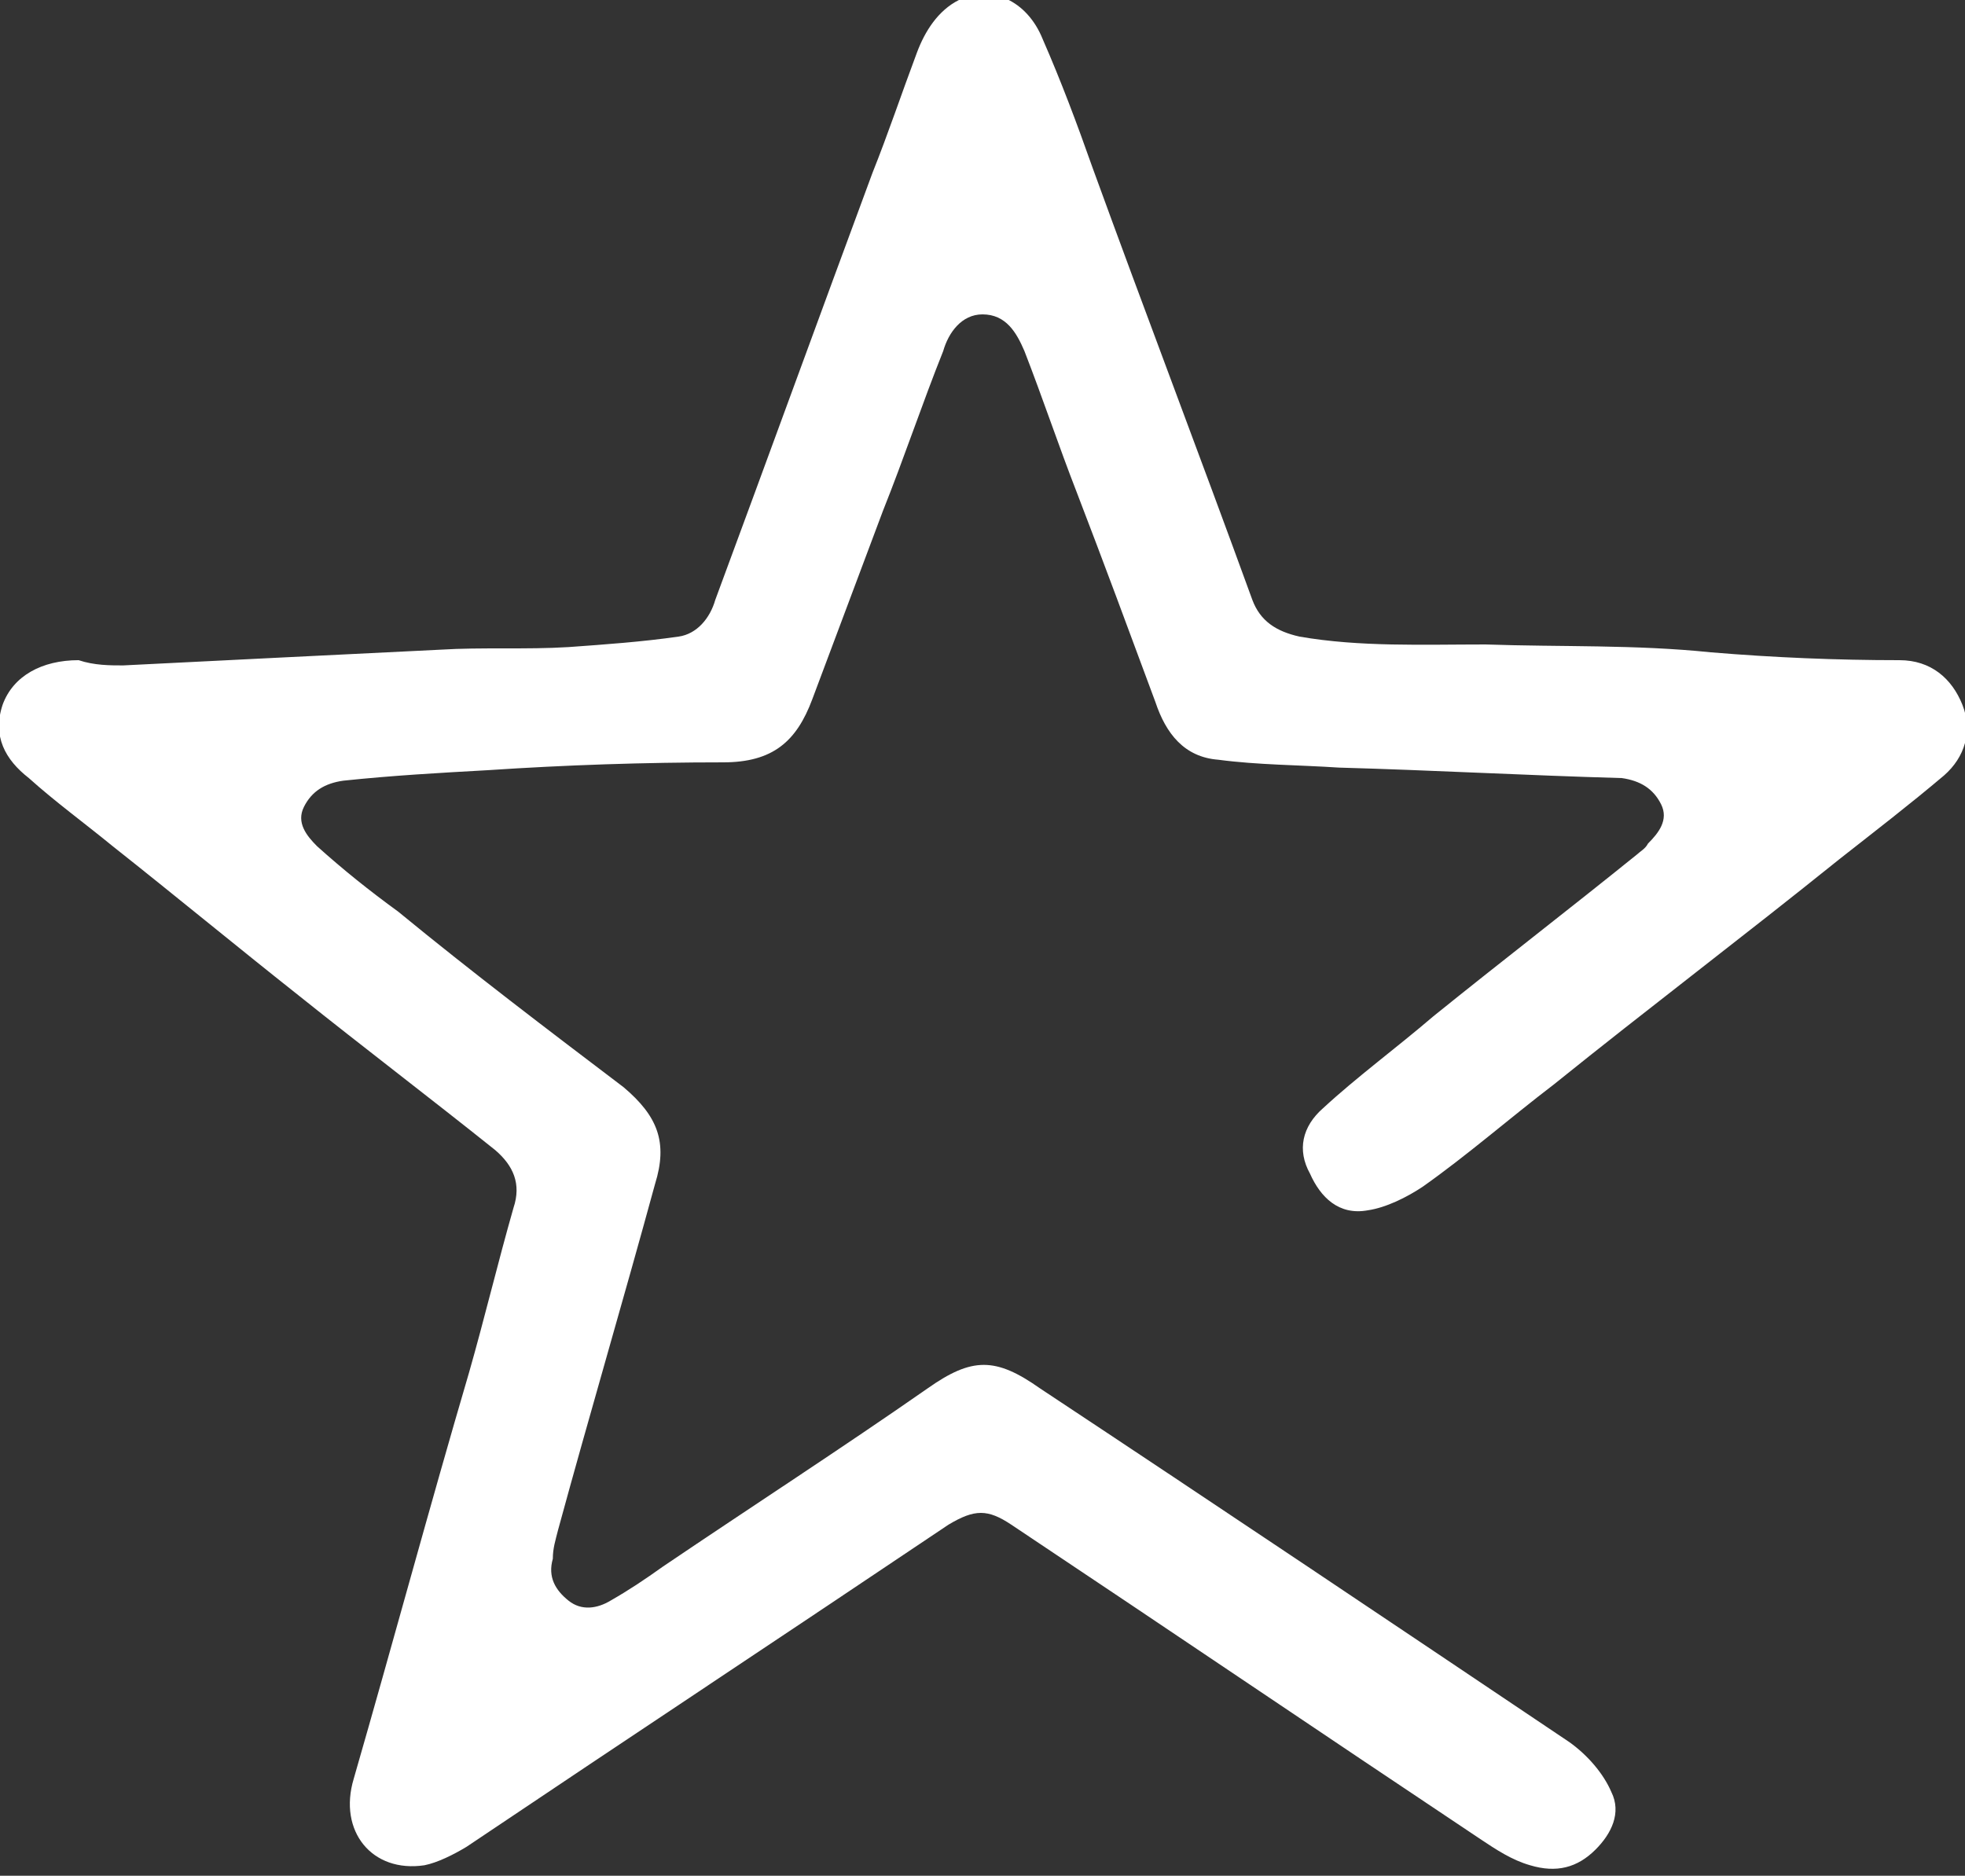<?xml version="1.0" encoding="UTF-8"?> <!-- Generator: Adobe Illustrator 24.2.3, SVG Export Plug-In . SVG Version: 6.00 Build 0) --> <svg xmlns="http://www.w3.org/2000/svg" xmlns:xlink="http://www.w3.org/1999/xlink" id="Layer_1" x="0px" y="0px" viewBox="0 0 75 71.6" style="enable-background:new 0 0 75 71.6;" xml:space="preserve"><rect x="0" y="0" width="75" height="71.6" fill="#333333" stroke="none"/> <style type="text/css"> .st0{fill:#FFFFFF;} </style> <g> <path class="st0" d="M4.7,25.4c4-0.2,8-0.4,12.1-0.6c1.6-0.1,3.3,0,4.9-0.1c1.4-0.1,2.8-0.2,4.2-0.4c0.7-0.1,1.2-0.7,1.4-1.4 c2-5.4,4-10.9,6-16.3c0.6-1.5,1.1-3,1.7-4.6c0.3-0.8,0.8-1.6,1.6-2c1.2-0.6,2.6,0,3.2,1.5c0.7,1.6,1.3,3.2,1.9,4.9 c2,5.5,4.1,11,6.1,16.5c0.3,0.8,0.9,1.2,1.8,1.4c2.3,0.4,4.7,0.3,7.1,0.3c2.9,0.1,5.7,0,8.6,0.3c2.4,0.2,4.8,0.3,7.2,0.3 c1.2,0,2,0.7,2.4,1.7c0.4,1,0.1,2-0.7,2.7c-1.3,1.1-2.6,2.1-4,3.2c-3.6,2.9-7.3,5.7-10.9,8.6c-1.7,1.3-3.3,2.7-5,3.9 c-0.6,0.4-1.4,0.8-2.1,0.9c-1.1,0.2-1.8-0.5-2.2-1.4c-0.5-0.9-0.3-1.8,0.5-2.5c1.3-1.2,2.8-2.3,4.2-3.5c2.6-2.1,5.2-4.1,7.8-6.2 c0.1-0.1,0.3-0.2,0.4-0.4c0.4-0.4,0.8-0.9,0.5-1.5c-0.3-0.6-0.8-0.9-1.5-1c-3.6-0.1-7.2-0.3-10.8-0.4c-1.5-0.1-3.1-0.1-4.6-0.3 c-1.3-0.1-2-1-2.4-2.2c-1-2.7-2-5.4-3-8c-0.7-1.8-1.3-3.6-2-5.4c-0.3-0.7-0.7-1.4-1.6-1.4c-0.8,0-1.3,0.7-1.5,1.4 c-0.8,2-1.5,4.1-2.3,6.1c-0.9,2.4-1.8,4.8-2.7,7.2c-0.6,1.6-1.5,2.4-3.4,2.4c-3,0-6,0.1-9,0.3c-1.8,0.1-3.6,0.2-5.5,0.4 c-0.7,0.1-1.2,0.4-1.5,1c-0.3,0.6,0.1,1.1,0.5,1.5c1,0.9,2,1.7,3.1,2.5c2.8,2.3,5.7,4.5,8.6,6.7c1.3,1.1,1.7,2.1,1.2,3.7 c-1.2,4.4-2.5,8.8-3.7,13.2c-0.1,0.4-0.2,0.7-0.2,1.1c-0.2,0.7,0.1,1.2,0.6,1.6c0.5,0.4,1.1,0.3,1.6,0c0.7-0.4,1.3-0.8,2-1.3 c3.4-2.3,6.8-4.5,10.1-6.8c1.7-1.2,2.6-1.2,4.3,0c6.8,4.5,13.5,9,20.2,13.5c0.7,0.5,1.3,1.2,1.6,1.9c0.4,0.8,0,1.6-0.6,2.2 c-0.7,0.7-1.5,0.9-2.5,0.6c-0.7-0.2-1.3-0.6-1.9-1c-6-4-11.9-8-17.9-12c-0.9-0.6-1.4-0.6-2.4,0c-6.1,4.1-12.3,8.2-18.4,12.3 c-0.5,0.3-1.1,0.6-1.6,0.7c-2,0.3-3.3-1.3-2.7-3.3c1.5-5.2,2.9-10.4,4.4-15.5c0.6-2.1,1.1-4.2,1.7-6.3c0.3-0.9,0-1.6-0.7-2.2 c-2.5-2-5-3.9-7.5-5.9c-2.4-1.9-4.7-3.8-7.1-5.7c-1.1-0.9-2.2-1.7-3.2-2.6c-0.9-0.7-1.4-1.6-1-2.8c0.4-1.1,1.5-1.7,2.9-1.7 C3.6,25.4,4.2,25.4,4.7,25.4z"></path> </g> </svg> 